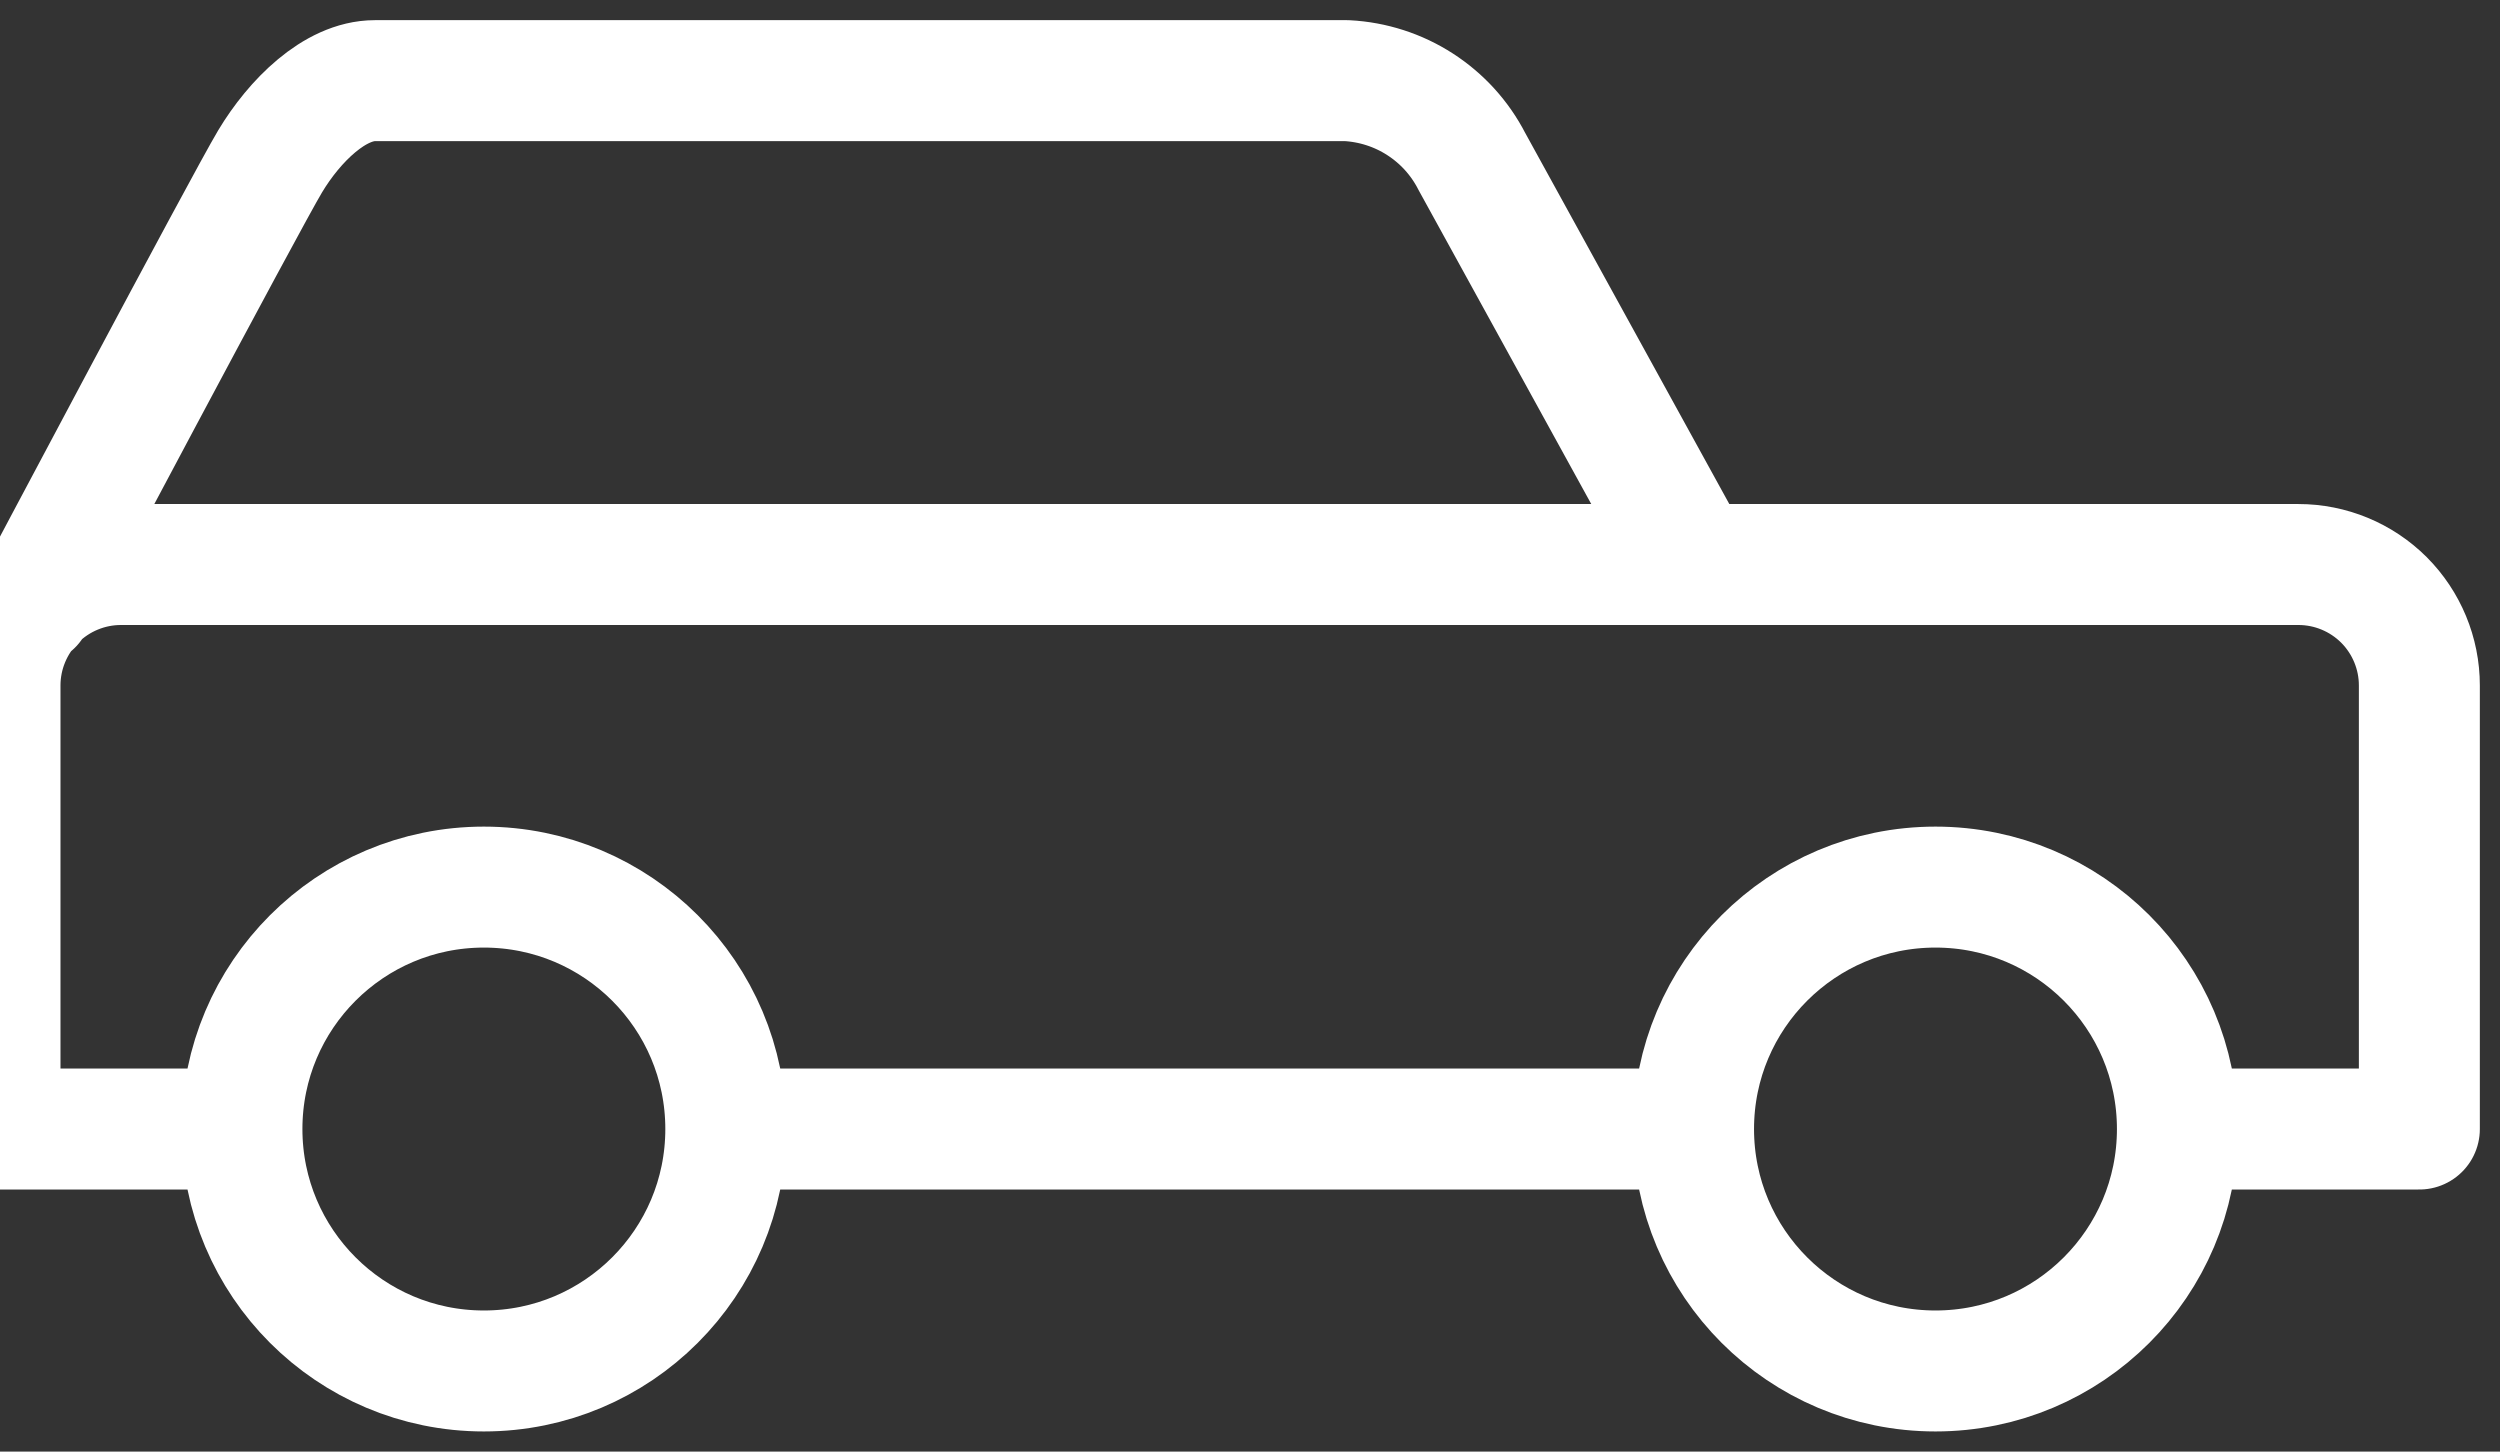 <svg width="31" height="18" viewBox="0 0 31 18" fill="none" xmlns="http://www.w3.org/2000/svg">
<rect x="0" y="0" width="31" height="18" fill="#333333" stroke="none"/>
<path d="M21 7L18.25 2C18.102 1.712 17.881 1.469 17.608 1.293C17.337 1.118 17.023 1.017 16.7 1H4.65C4.15 1 3.65 1.5 3.35 2C3.05 2.5 0.4 7.5 0.4 7.5M27 14H30V8.5C30 8.102 29.842 7.721 29.561 7.439C29.279 7.158 28.898 7 28.5 7H1.5C1.102 7 0.721 7.158 0.439 7.439C0.158 7.721 0 8.102 0 8.5V14H3M27 14C27 15.657 25.657 17 24 17C22.343 17 21 15.657 21 14M27 14C27 12.343 25.657 11 24 11C22.343 11 21 12.343 21 14M3 14C3 15.657 4.343 17 6 17C7.657 17 9 15.657 9 14M3 14C3 12.343 4.343 11 6 11C7.657 11 9 12.343 9 14M9 14H21" stroke="white" stroke-width="1.5" stroke-linecap="round" stroke-linejoin="round"/>
</svg>
